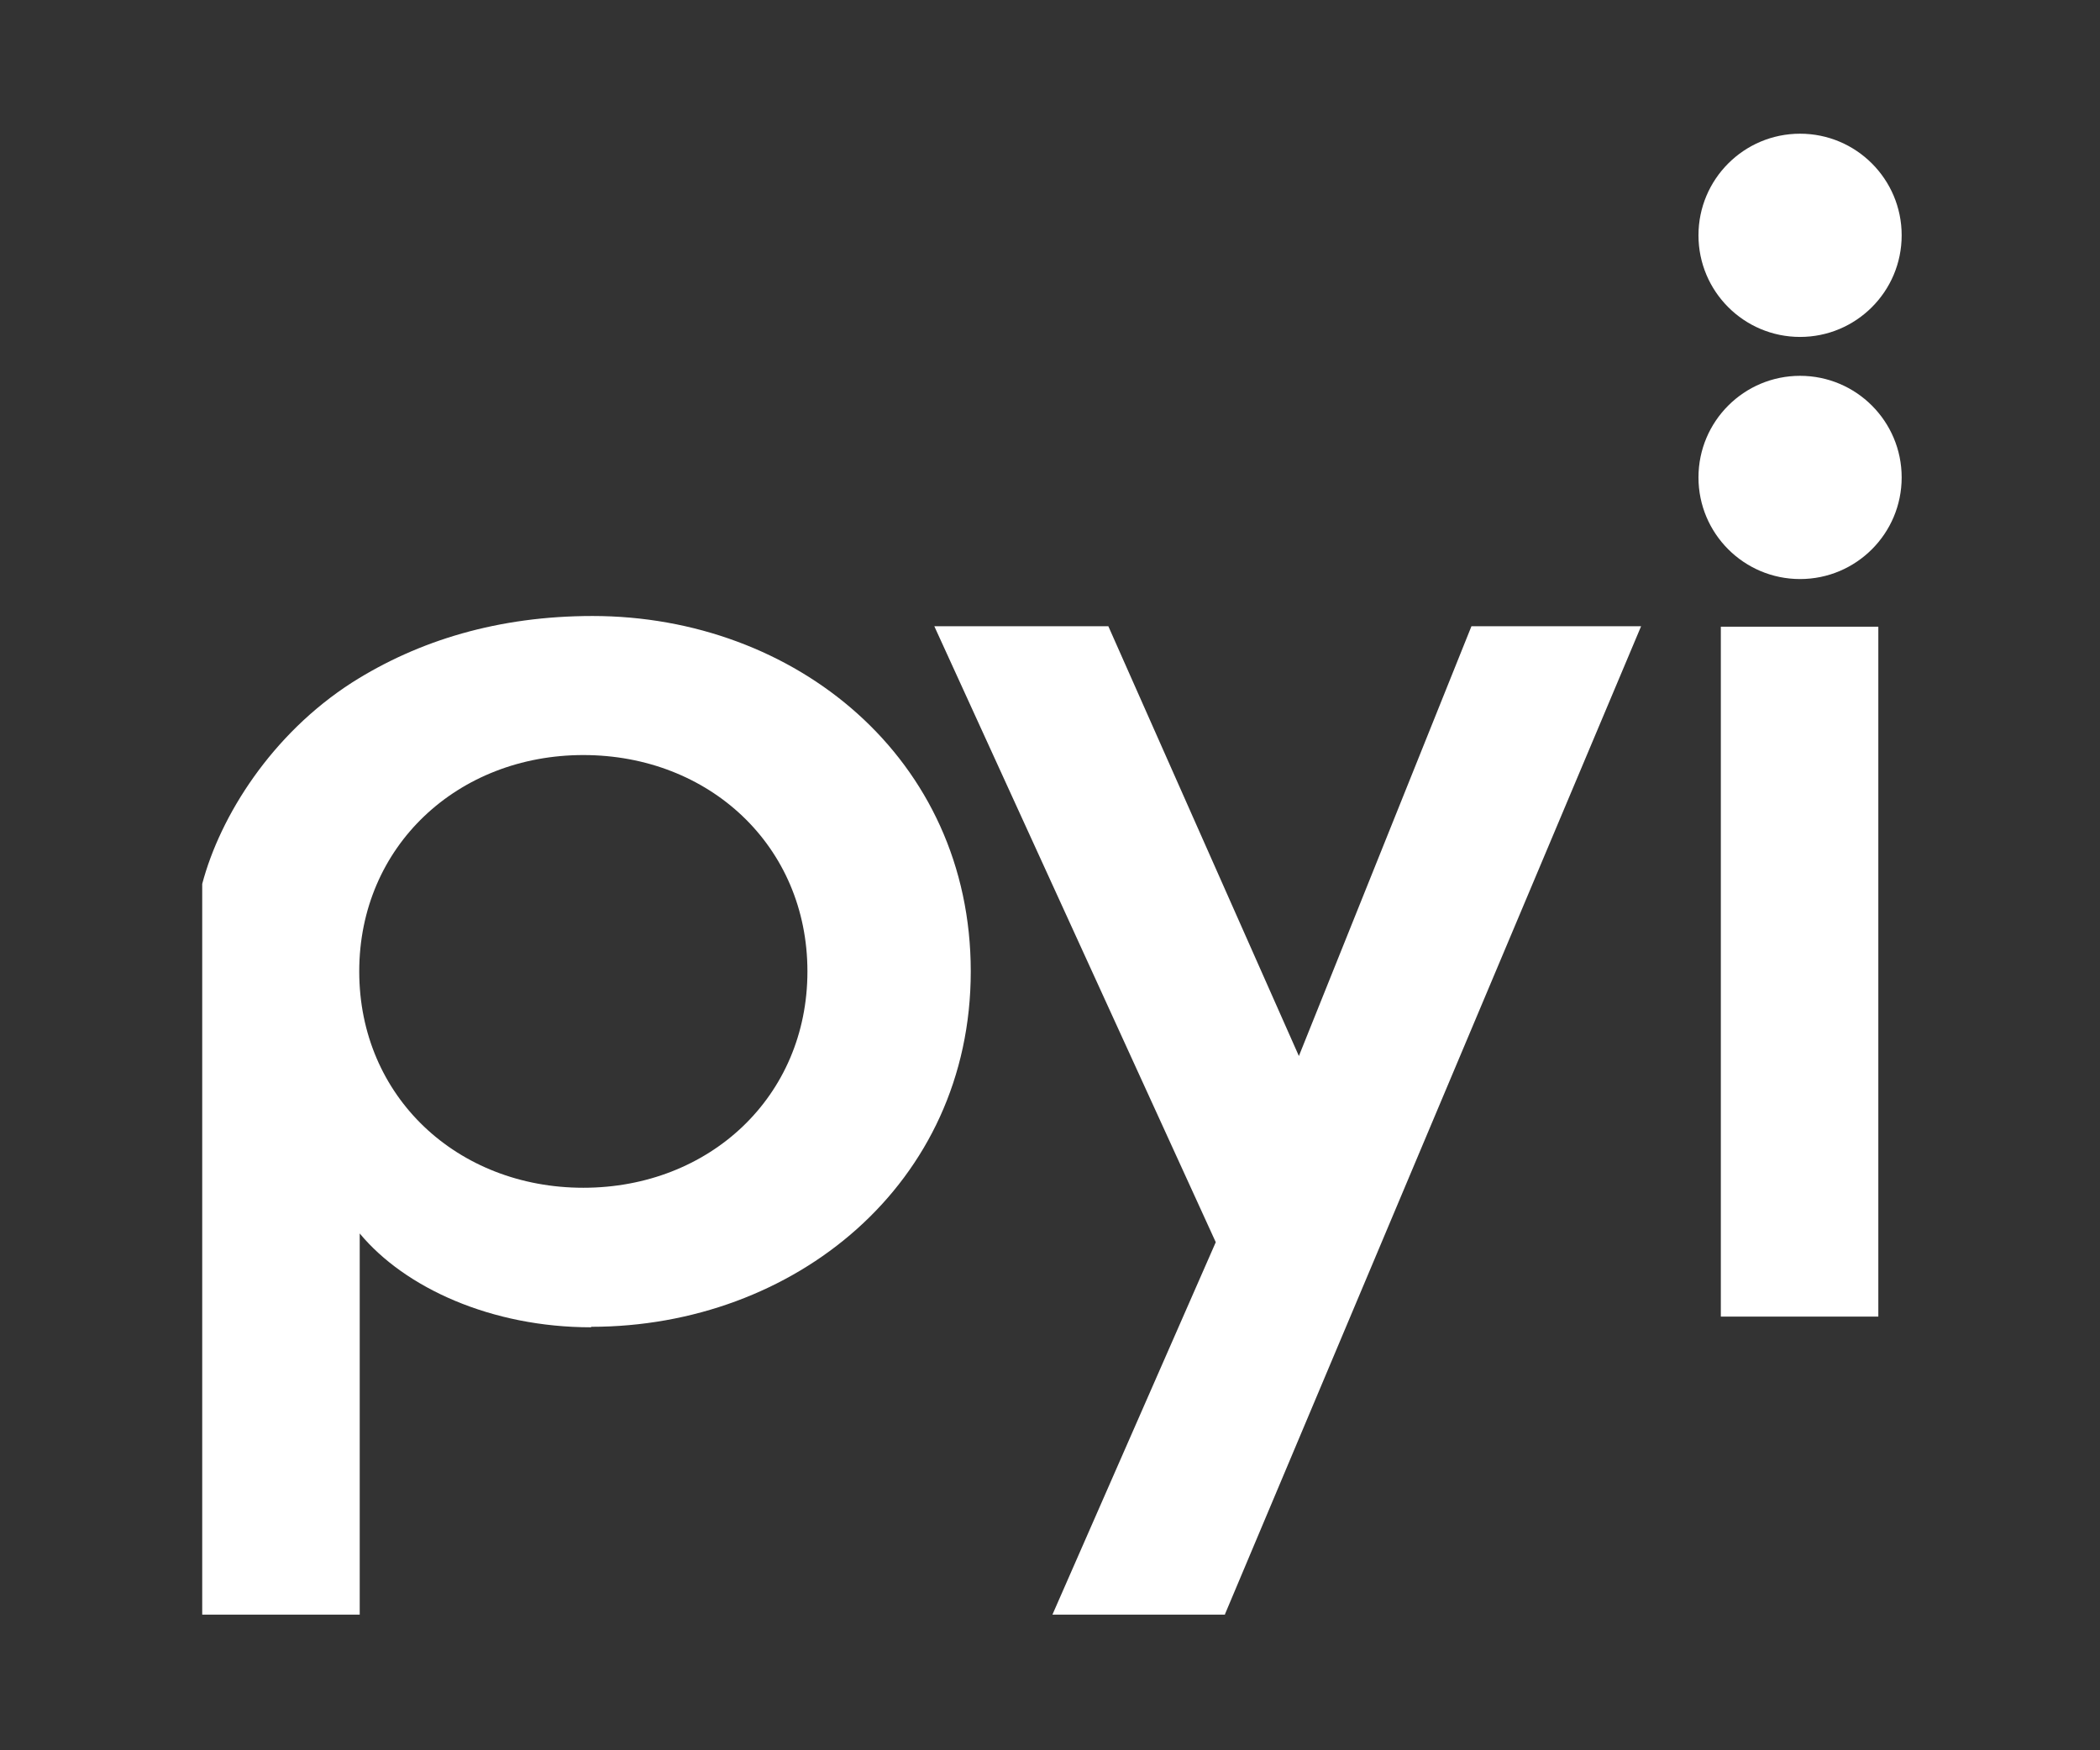 <?xml version="1.0" encoding="UTF-8"?>
<svg xmlns="http://www.w3.org/2000/svg" id="Layer_1" data-name="Layer 1" version="1.1" viewBox="0 0 432 360">
  <rect x="0" y="0" width="432" height="360" fill="#333333" stroke="none"/>
  <defs>
    <style>
      .cls-1 {
        fill: #fff;
        stroke-width: 0px;
      }
    </style>
  </defs>
  <path class="cls-1" d="M121.6,273c-20.5,0-38.3-8.1-47.6-19.3v78.4h-32.4v-150.3c3.7-14,14.3-30.8,30.8-41.4,13.7-8.7,30.2-13.7,49.5-13.7,41.7,0,77.8,29.3,77.8,73.1s-36.4,73.1-78.1,73.1ZM120,155.3c-25.8,0-46.1,18.7-46.1,44.5s20.2,44.5,46.1,44.5,46.1-18.7,46.1-44.5-20.2-44.5-46.1-44.5Z"></path>
  <path class="cls-1" d="M252,332.1h-35.5l33.6-76.6-57.9-126.7h35.8l39.2,88.4,35.5-88.4h34.9l-85.6,203.2Z"></path>
  <path class="cls-1" d="M386.4,270.8h-32.4v-141.9h32.4v141.9Z"></path>
  <circle class="cls-1" cx="370.3" cy="98.2" r="20.9"></circle>
  <circle class="cls-1" cx="370.3" cy="48.4" r="20.9"></circle>
</svg>
